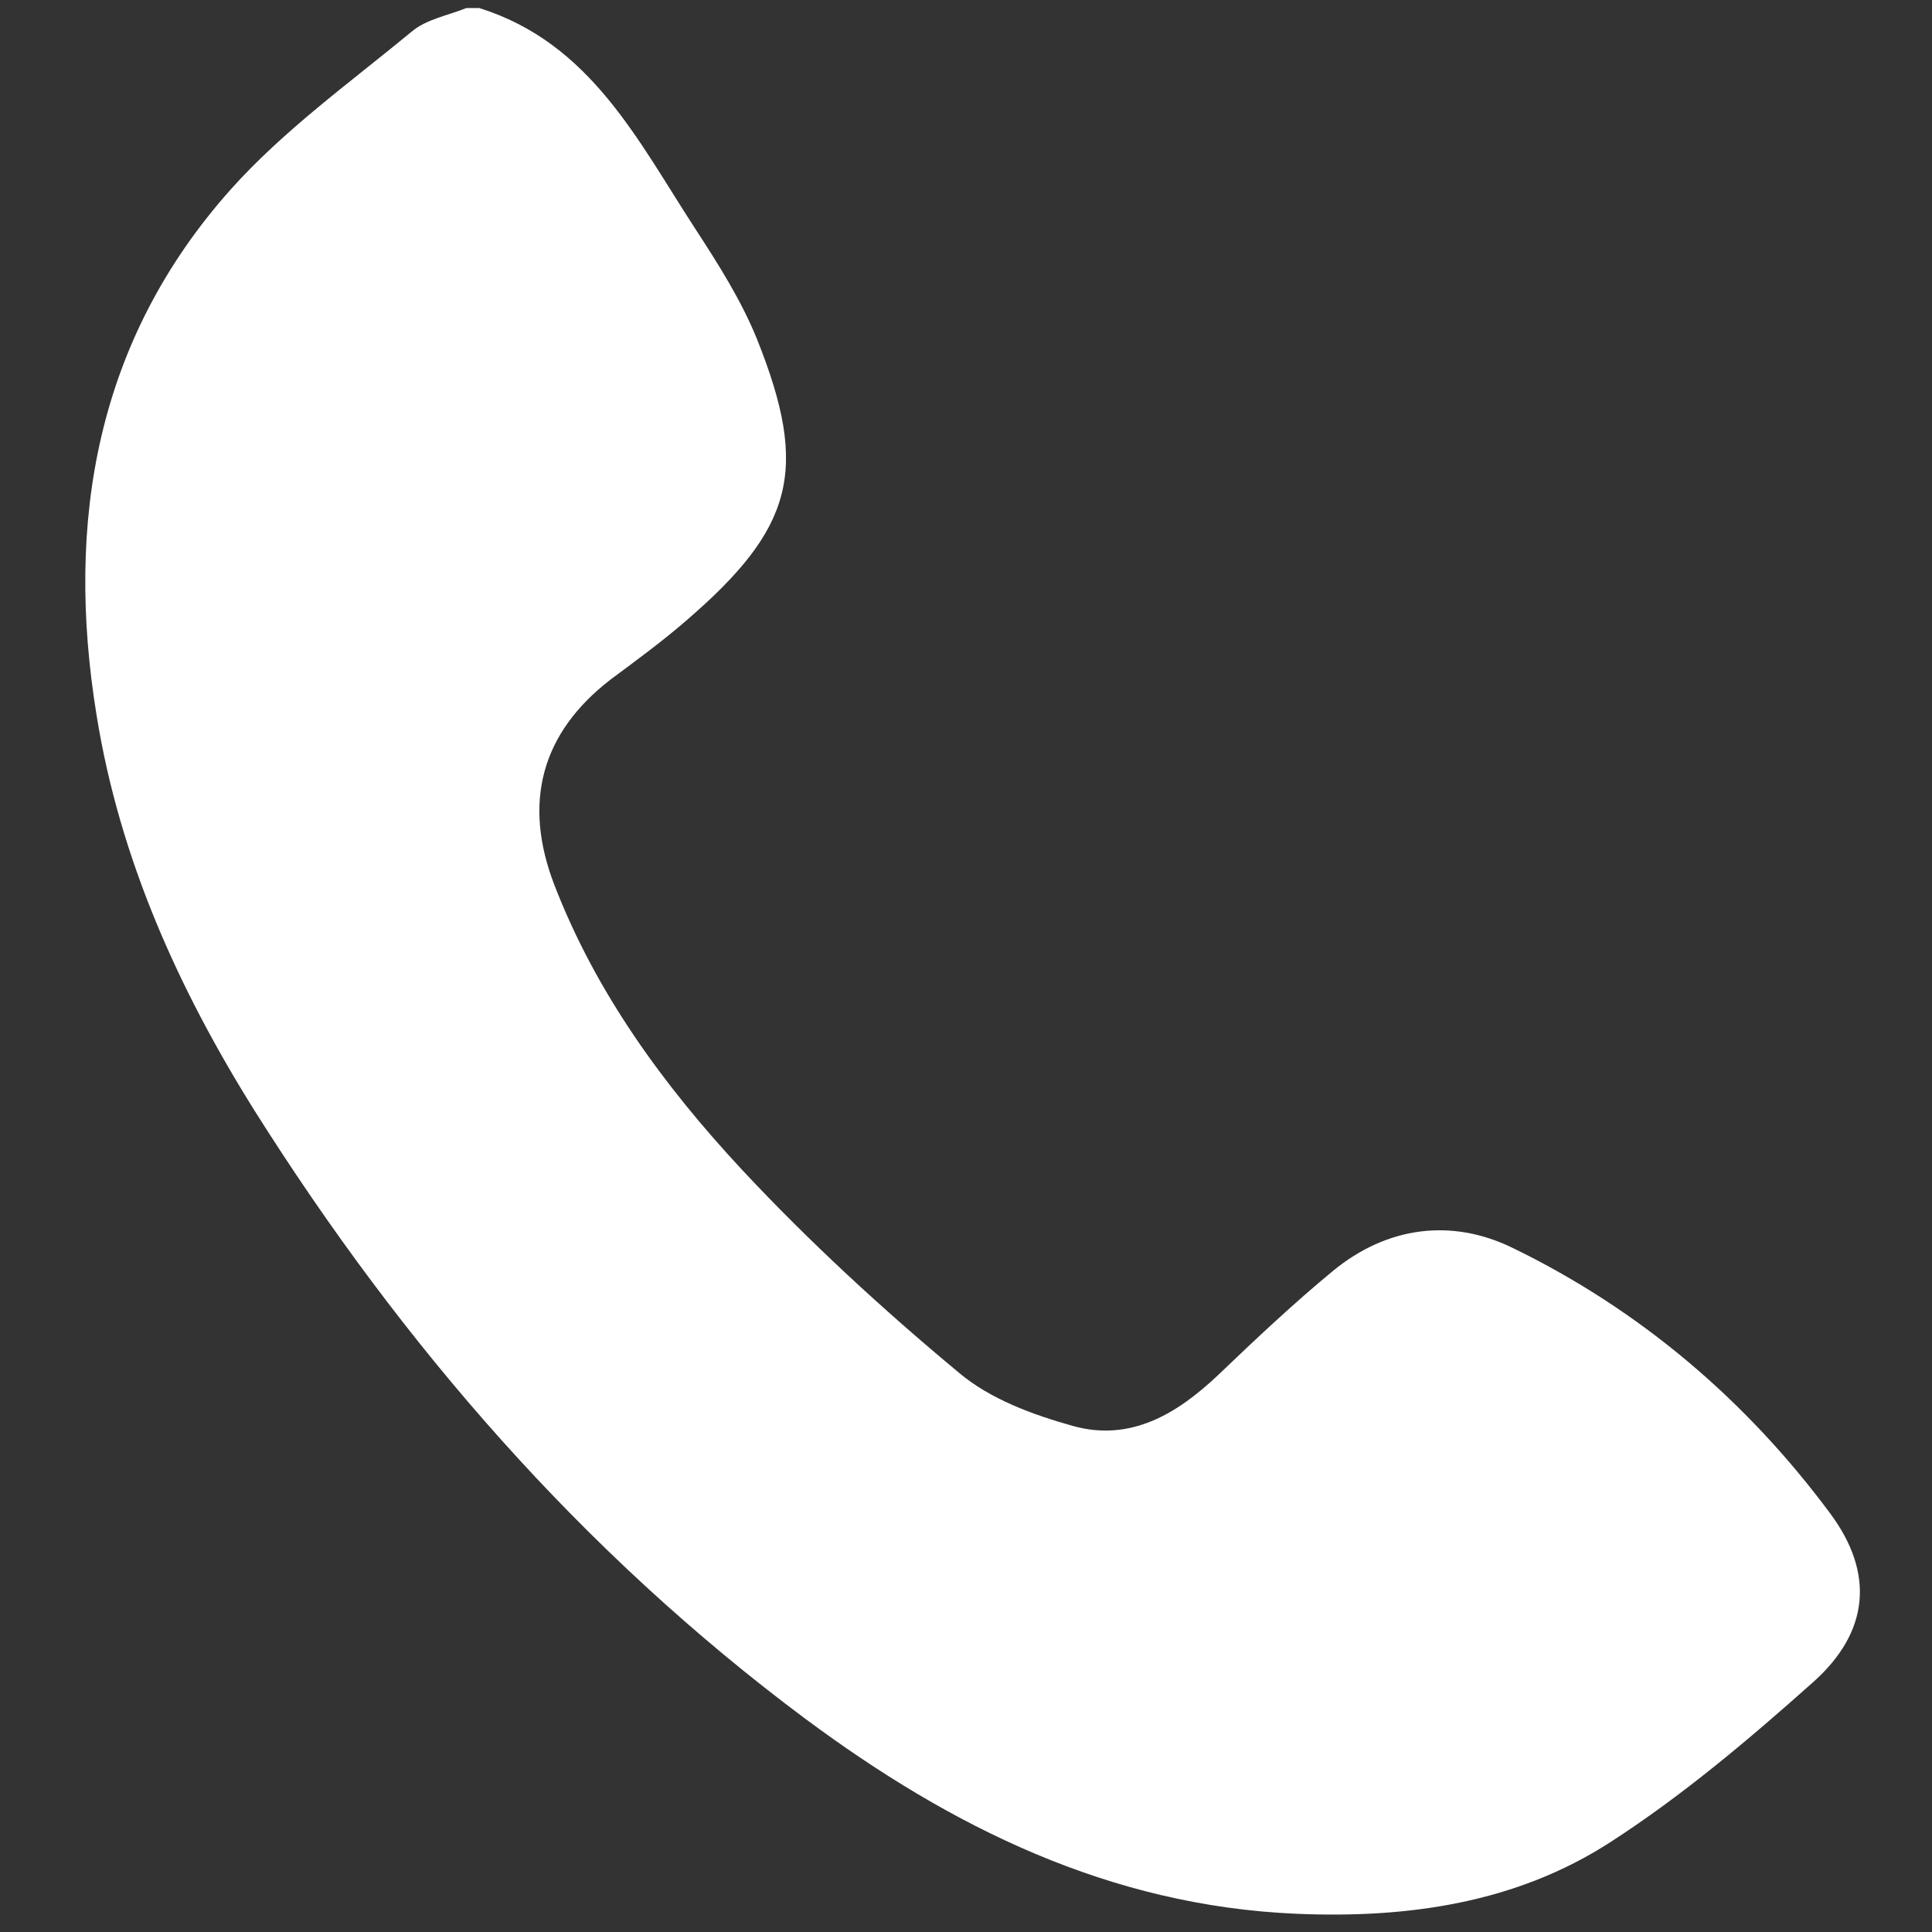 <svg version="1.1" id="Ebene_1" xmlns:x="http://ns.adobe.com/Extensibility/1.0/" xmlns:i="http://ns.adobe.com/AdobeIllustrator/10.0/" xmlns:graph="http://ns.adobe.com/Graphs/1.0/" xmlns="http://www.w3.org/2000/svg" xmlns:xlink="http://www.w3.org/1999/xlink" x="0px" y="0px" viewBox="0 0 360 360" style="enable-background:new 0 0 360 360;" xml:space="preserve">
<rect x="0" y="0" width="360" height="360" fill="#333333" stroke="none"/>
<style type="text/css">
	.st0{fill:#FFFFFF;}
</style>
<g>
	<g>
		<path class="st0" d="M89.3,1.5c20.8,6.5,29.6,24.8,40.3,41.2c4.3,6.6,8.6,13.4,11.5,20.6c9.7,24.3,6.8,35.1-13.3,52.4    c-4.5,3.9-9.3,7.4-14,10.9c-13,10-16.4,23-10.5,38.3c7.8,20.2,20.4,37.4,34.9,53c12.6,13.5,26.3,26.1,40.5,37.9    c5.8,4.9,13.7,7.8,21.2,9.9c10.7,3,19.4-2.2,27.1-9.5c7-6.7,14-13.3,21.4-19.4c10.1-8.3,22.1-9.8,33.4-4.3    c23.7,11.5,43.6,28.4,59.3,49.6c8.2,11.1,7.2,22-3.2,31.3c-12,10.7-24.4,21.2-37.9,29.9c-17.5,11.3-37.7,14.2-58.5,13.3    c-34.7-1.5-64.2-16.1-91.4-36.3c-41.6-31-75.1-69.6-102.7-113.4C33.2,184.2,22.3,160,18,133.3c-5.9-36.2,0-69.9,24.9-97.9    c9.9-11.1,22.3-20,33.8-29.5c2.7-2.3,6.7-3,10.2-4.4C87.7,1.5,88.5,1.5,89.3,1.5z" />
	</g>
</g>
</svg>
